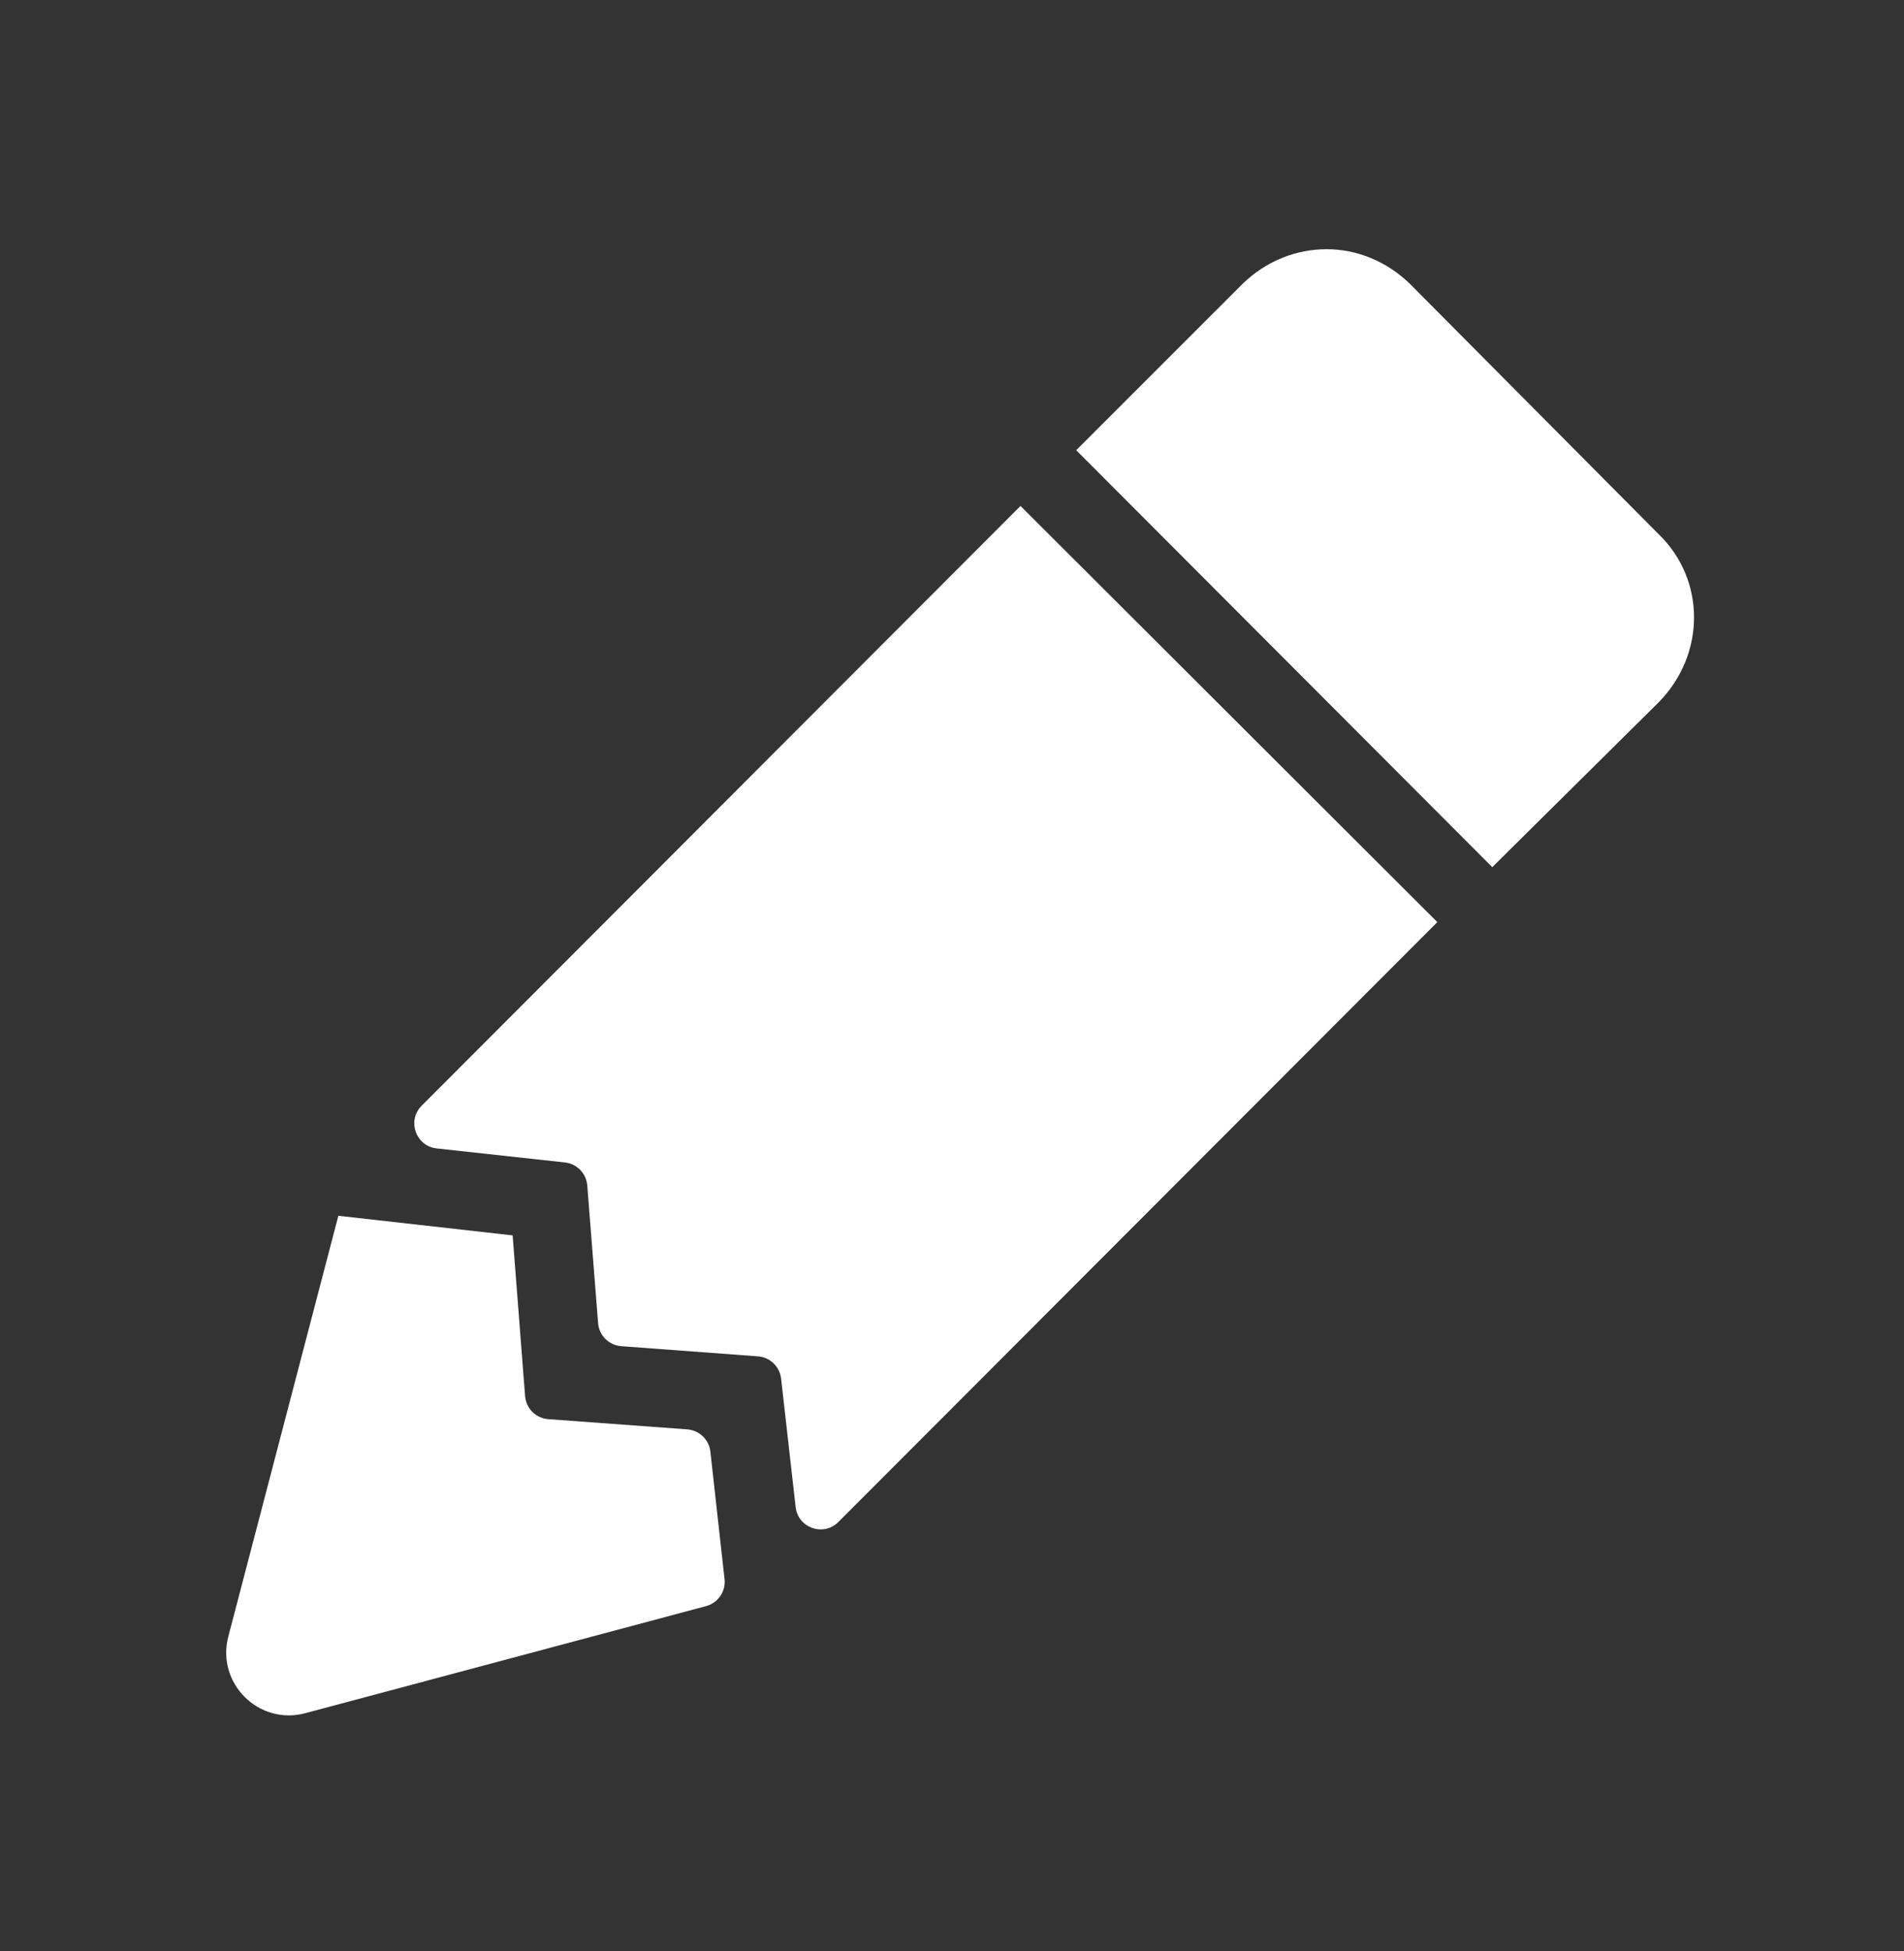 <svg width="41" height="42" viewBox="0 0 41 42" fill="none" xmlns="http://www.w3.org/2000/svg">
<rect x="0" y="0" width="41" height="42" fill="#333333" stroke="none"/>
<path d="M28.568 5.365C27.908 5.365 27.266 5.618 26.759 6.109L23.175 9.692L32.134 18.668L35.718 15.118C36.732 14.087 36.732 12.481 35.718 11.501L30.359 6.109C29.852 5.618 29.21 5.365 28.568 5.365ZM21.975 10.892L9.08 23.803C8.759 24.125 8.953 24.674 9.404 24.723L12.165 25.025C12.424 25.054 12.626 25.262 12.646 25.521L12.879 28.483C12.9 28.749 13.111 28.96 13.378 28.98L16.322 29.199C16.581 29.218 16.79 29.419 16.82 29.678L17.133 32.444C17.184 32.894 17.733 33.086 18.053 32.765L30.951 19.851M7.286 26.173L4.916 35.233C4.654 36.236 5.572 37.149 6.574 36.881L15.204 34.576C15.462 34.507 15.632 34.259 15.602 33.993L15.297 31.251C15.269 30.992 15.059 30.791 14.8 30.771L11.807 30.551C11.54 30.532 11.328 30.32 11.307 30.053L11.039 26.595" fill="white"/>
</svg>
